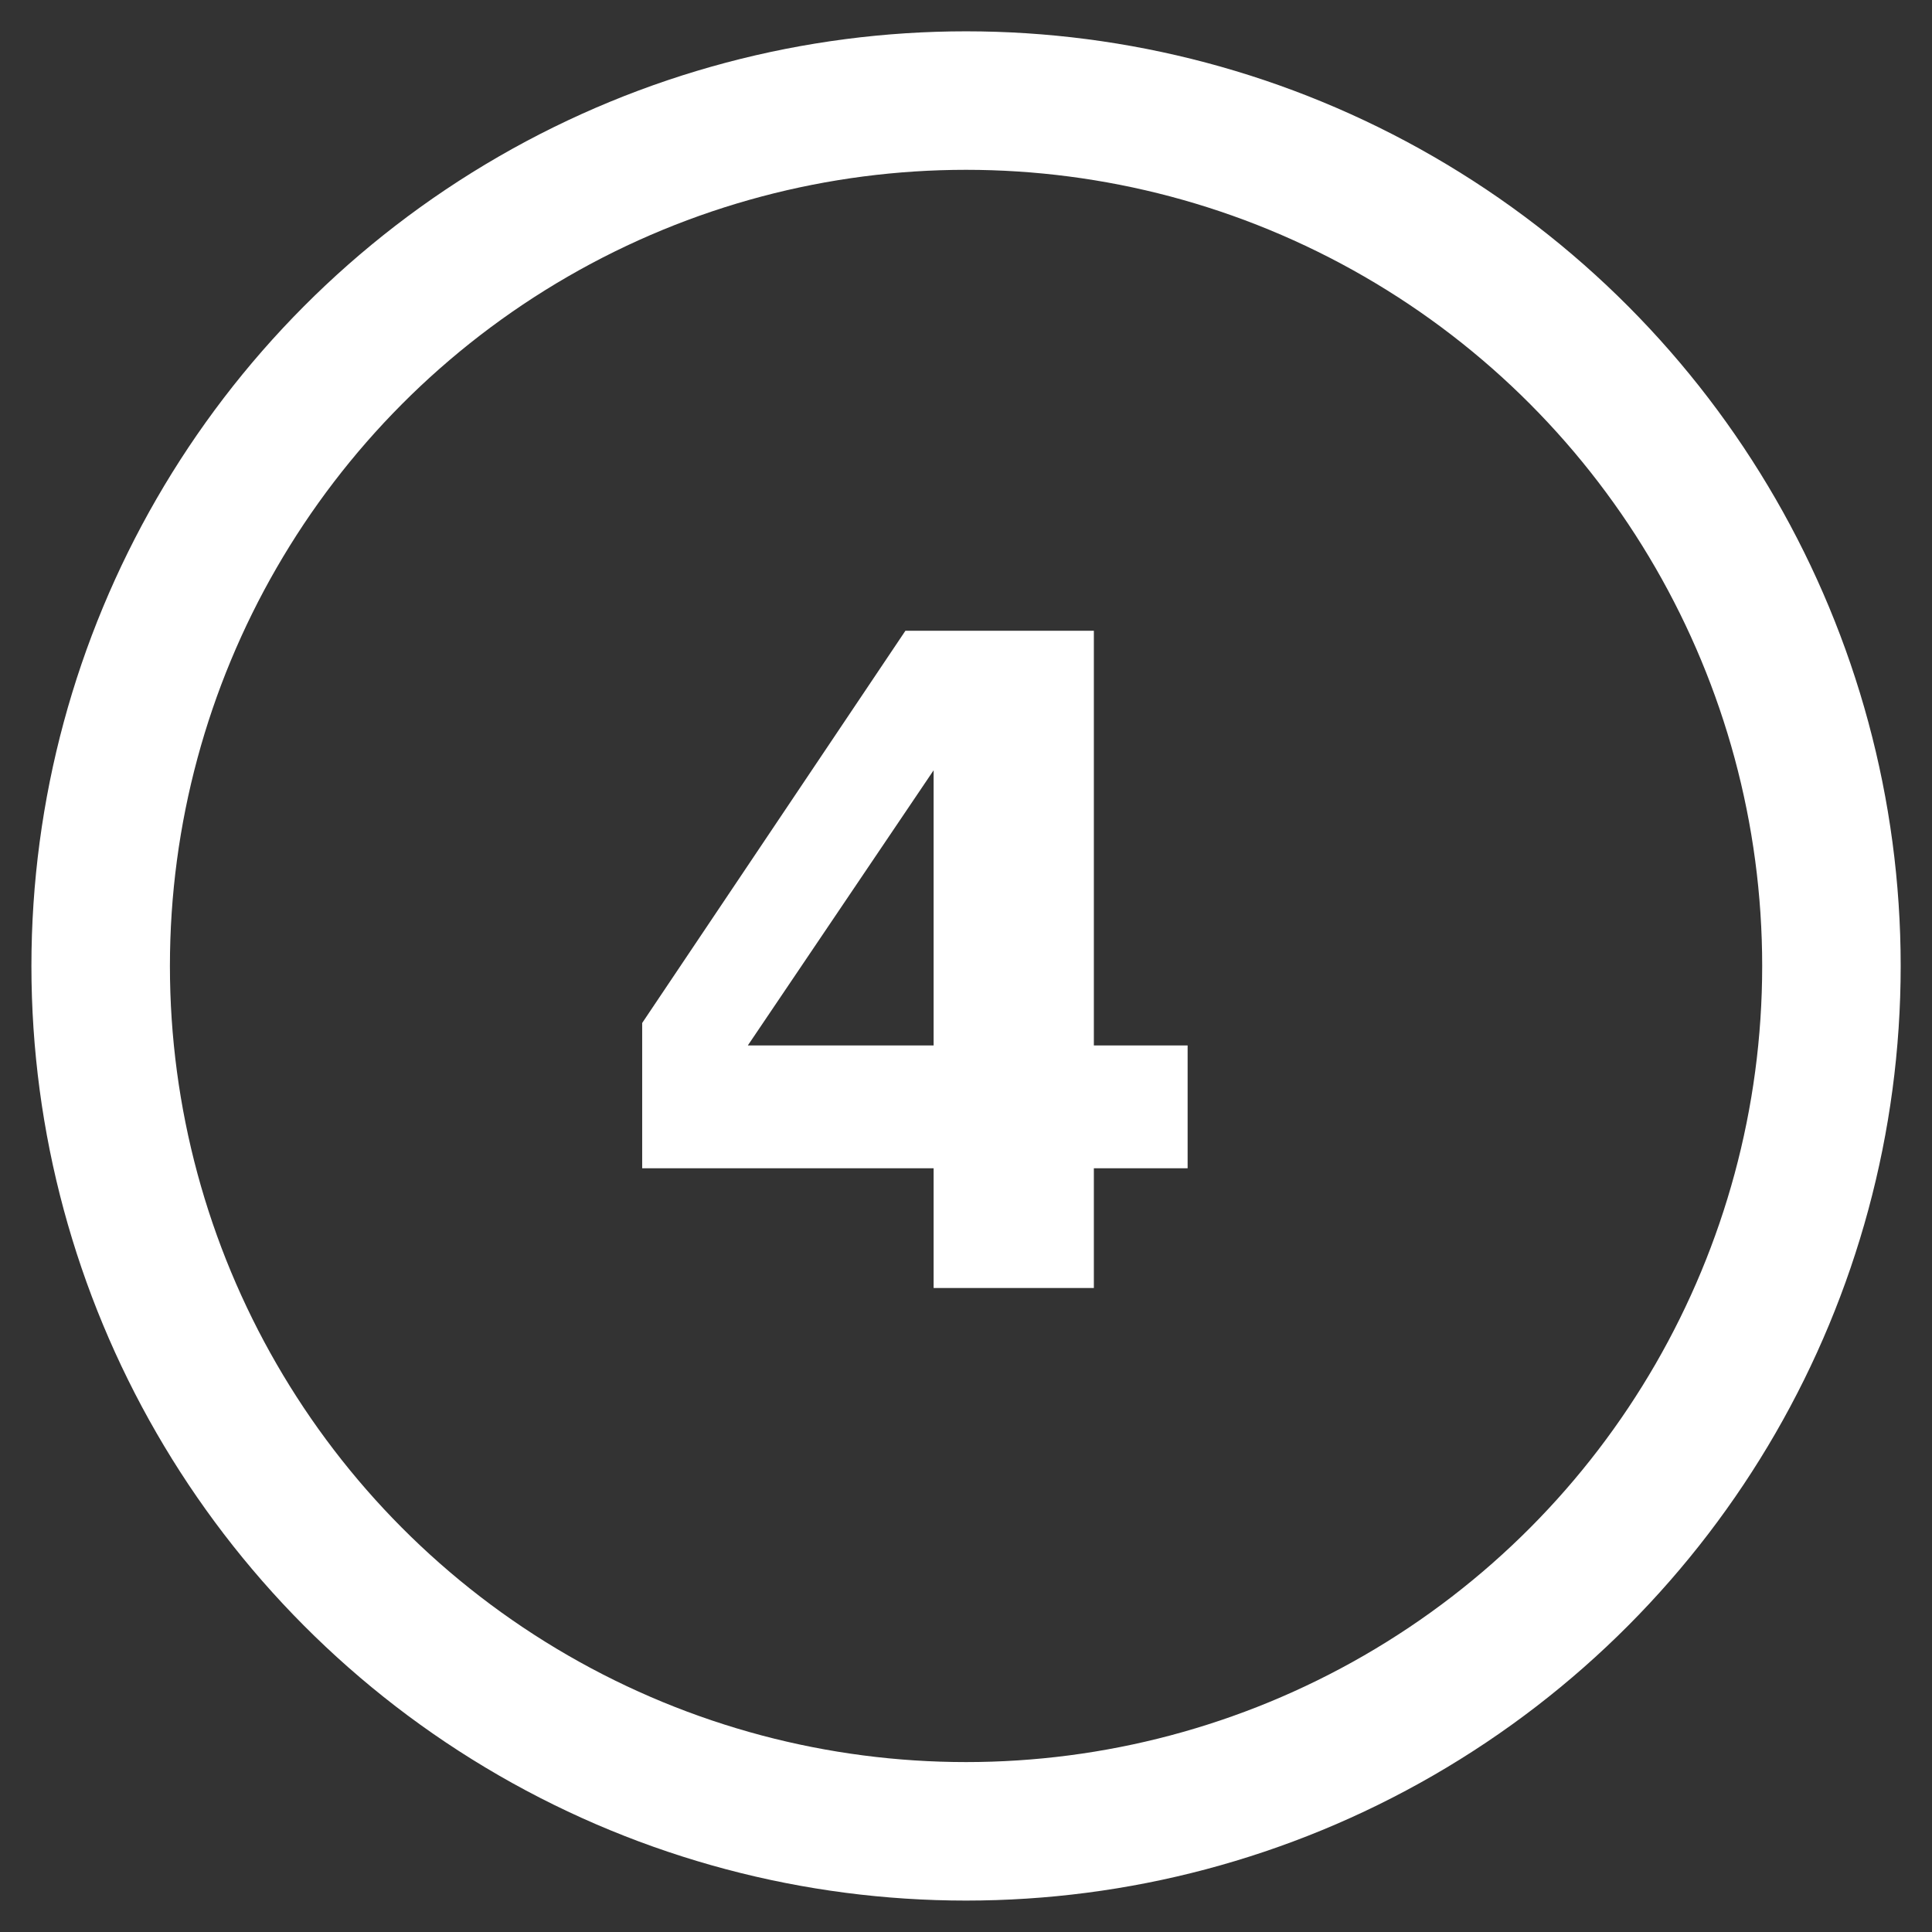 <?xml version="1.0" encoding="UTF-8" standalone="no"?>
<!-- Created with Inkscape (http://www.inkscape.org/) -->

<svg
   xmlns:dc="http://purl.org/dc/elements/1.1/"
   xmlns:cc="http://creativecommons.org/ns#"
   xmlns:rdf="http://www.w3.org/1999/02/22-rdf-syntax-ns#"
   xmlns:svg="http://www.w3.org/2000/svg"
   xmlns="http://www.w3.org/2000/svg"
   xmlns:sodipodi="http://sodipodi.sourceforge.net/DTD/sodipodi-0.dtd"
   xmlns:inkscape="http://www.inkscape.org/namespaces/inkscape"
   width="150"
   height="150"
   viewBox="0 0 150 150"
   id="svg2"
   version="1.1"
   inkscape:version="0.91 r13725"
   sodipodi:docname="4.svg">
  <rect x="0" y="0" width="150" height="150" fill="#333333" stroke="none"/>
  <defs
     id="defs4" />
  <sodipodi:namedview
     id="base"
     pagecolor="#ff00ff"
     bordercolor="#666666"
     borderopacity="1.0"
     inkscape:pageopacity="0"
     inkscape:pageshadow="2"
     inkscape:zoom="1.4"
     inkscape:cx="-297.41435"
     inkscape:cy="-0.86059647"
     inkscape:document-units="px"
     inkscape:current-layer="text4156"
     showgrid="false"
     units="px"
     inkscape:window-width="1920"
     inkscape:window-height="1028"
     inkscape:window-x="1192"
     inkscape:window-y="-8"
     inkscape:window-maximized="1" />
  <g
     inkscape:groupmode="layer"
     id="layer2"
     inkscape:label="Layer 2" />
  <g
     inkscape:label="Layer 1"
     inkscape:groupmode="layer"
     id="layer1"
     transform="translate(0,-902.362)"
     style="display:inline">
    <circle
       style="fill:#0000ff;fill-opacity:0;fill-rule:evenodd;stroke:#ffffff;stroke-width:10.753;stroke-linecap:butt;stroke-linejoin:miter;stroke-miterlimit:4;stroke-dasharray:none;stroke-opacity:1"
       id="path3350"
       cx="75.004"
       cy="977.358"
       r="67.188" />
    <g
       style="font-style:normal;font-variant:normal;font-weight:bold;font-stretch:normal;font-size:70px;line-height:125%;font-family:sans-serif;-inkscape-font-specification:'sans-serif Bold';letter-spacing:0px;word-spacing:0px;fill:#ffffff;fill-opacity:1;stroke:none;stroke-width:1px;stroke-linecap:butt;stroke-linejoin:miter;stroke-opacity:1"
       id="text4156"
       transform="translate(-4,0)">
      <path
         d="m 76.486,962.167 -14.424,21.362 14.424,0 0,-21.362 z m -2.188,-10.835 14.629,0 0,32.197 7.28,0 0,9.536 -7.28,0 0,9.297 -12.441,0 0,-9.297 -22.627,0 0,-11.279 20.439,-30.454 z"
         style="font-style:normal;font-variant:normal;font-weight:bold;font-stretch:normal;font-size:70px;font-family:sans-serif;-inkscape-font-specification:'sans-serif Bold';letter-spacing:0px;fill:#ffffff;fill-opacity:1"
         id="path4168"
         inkscape:connector-curvature="0" />
    </g>
  </g>
</svg>

